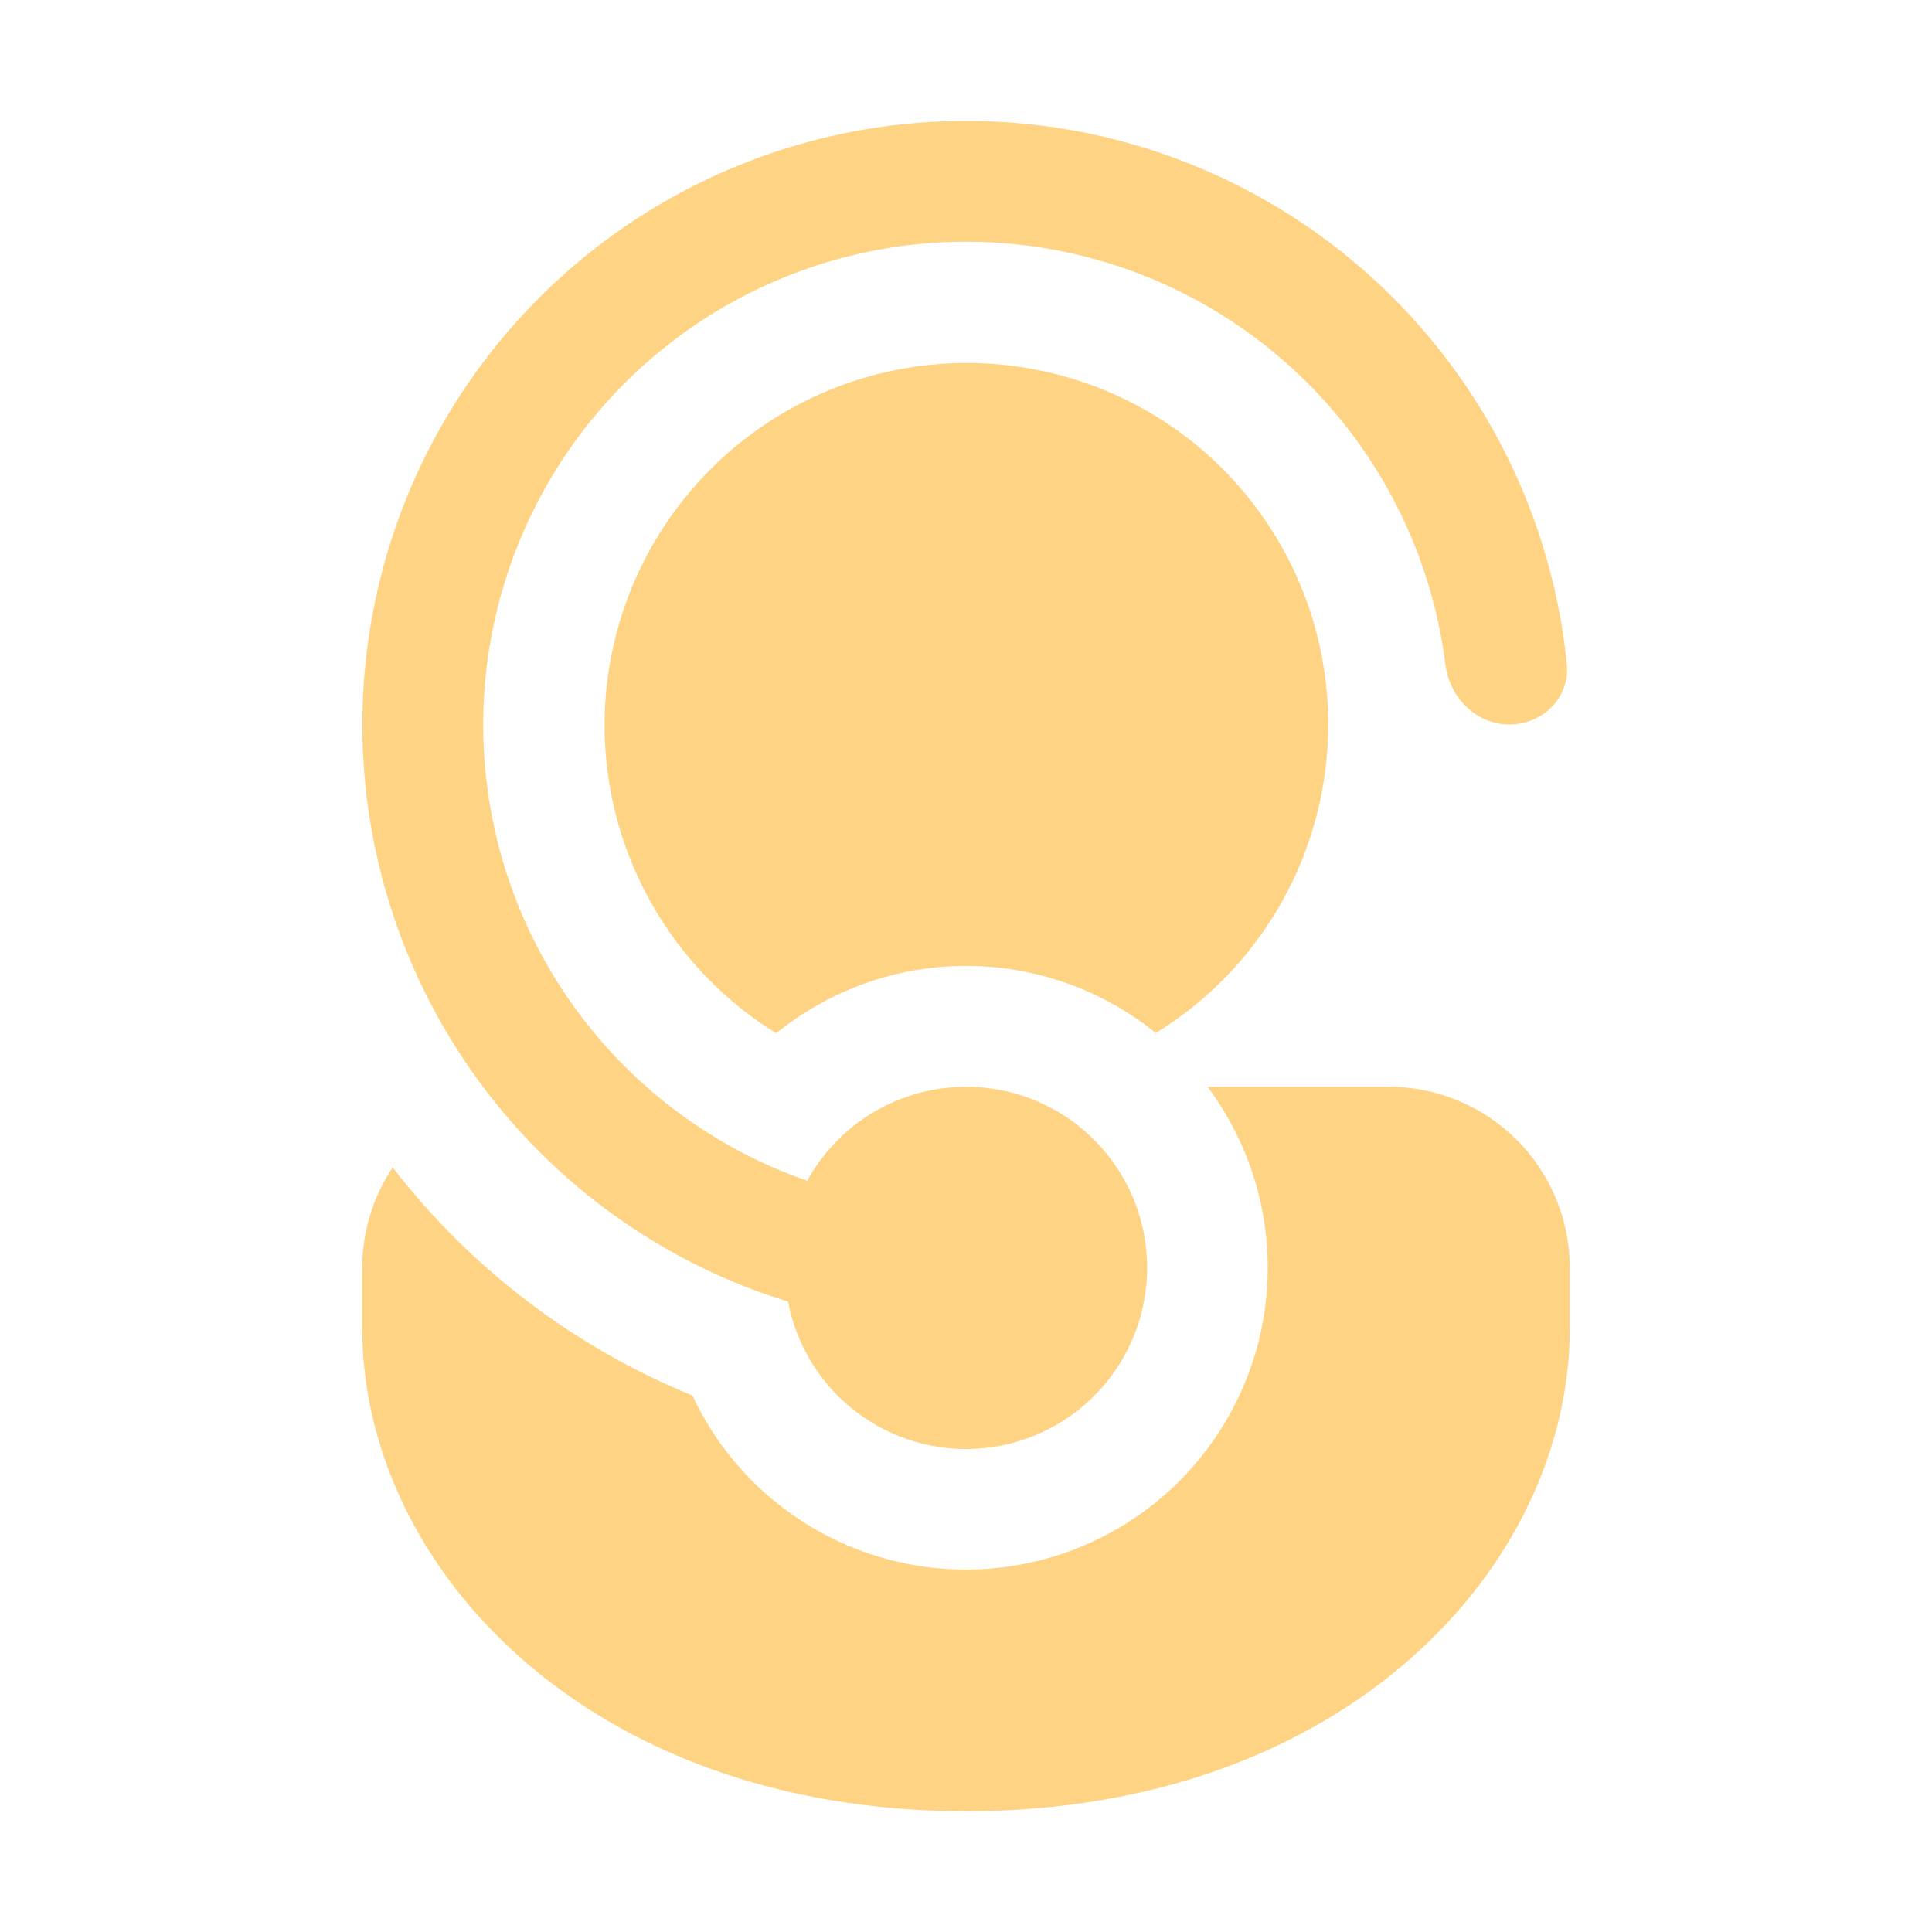 <?xml version="1.0" encoding="UTF-8"?> <svg xmlns="http://www.w3.org/2000/svg" width="31" height="31" viewBox="0 0 31 31" fill="none"><path d="M12.646 20.89L12.644 20.884L12.276 20.764C10.525 20.145 8.989 19.036 7.851 17.569C6.93 16.384 6.298 15.001 6.003 13.529C5.708 12.057 5.76 10.537 6.153 9.089C6.546 7.641 7.271 6.303 8.269 5.183C9.268 4.062 10.513 3.189 11.906 2.632C13.3 2.075 14.804 1.849 16.3 1.973C17.796 2.096 19.242 2.566 20.526 3.344C21.809 4.122 22.894 5.188 23.695 6.458C24.496 7.727 24.991 9.165 25.141 10.658C25.193 11.191 24.753 11.625 24.219 11.625C23.684 11.625 23.256 11.189 23.192 10.658C23.019 9.288 22.483 7.989 21.64 6.895C20.796 5.802 19.676 4.954 18.395 4.438C17.113 3.923 15.718 3.759 14.352 3.964C12.986 4.17 11.7 4.736 10.627 5.605C9.553 6.474 8.732 7.613 8.247 8.907C7.762 10.2 7.631 11.599 7.868 12.959C8.105 14.32 8.701 15.592 9.595 16.645C10.489 17.698 11.648 18.492 12.952 18.947C13.281 18.347 13.811 17.882 14.449 17.635C15.087 17.387 15.792 17.372 16.439 17.593C17.087 17.814 17.636 18.257 17.989 18.843C18.343 19.428 18.478 20.12 18.371 20.796C18.265 21.472 17.923 22.089 17.407 22.538C16.89 22.986 16.232 23.239 15.548 23.25C14.864 23.261 14.198 23.03 13.667 22.599C13.136 22.167 12.775 21.562 12.646 20.89ZM11.11 22.392C9.212 21.617 7.553 20.354 6.301 18.732C5.982 19.209 5.813 19.77 5.812 20.344V21.312C5.812 25.131 9.416 29.062 15.5 29.062C21.584 29.062 25.188 25.131 25.188 21.312V20.344C25.188 19.573 24.881 18.834 24.336 18.289C23.791 17.744 23.052 17.437 22.281 17.437H19.375C19.781 17.98 20.069 18.602 20.22 19.263C20.371 19.924 20.381 20.609 20.251 21.275C20.12 21.94 19.851 22.57 19.461 23.125C19.071 23.68 18.57 24.147 17.988 24.495C17.406 24.844 16.758 25.066 16.085 25.149C15.412 25.231 14.729 25.171 14.081 24.973C13.433 24.774 12.833 24.442 12.321 23.997C11.809 23.553 11.397 23.006 11.11 22.392ZM21.312 11.625C21.312 9.854 20.52 8.267 19.27 7.202C18.66 6.685 17.95 6.299 17.184 6.07C16.418 5.84 15.613 5.77 14.819 5.866C14.025 5.962 13.26 6.22 12.57 6.625C11.881 7.03 11.282 7.573 10.812 8.219C10.342 8.866 10.01 9.603 9.838 10.384C9.665 11.165 9.656 11.973 9.81 12.757C9.964 13.542 10.279 14.286 10.734 14.944C11.189 15.602 11.774 16.158 12.454 16.579C13.316 15.881 14.391 15.499 15.5 15.498C16.609 15.498 17.684 15.878 18.546 16.575C19.391 16.055 20.09 15.327 20.574 14.46C21.058 13.594 21.312 12.618 21.312 11.625Z" fill="#FED384"></path></svg> 